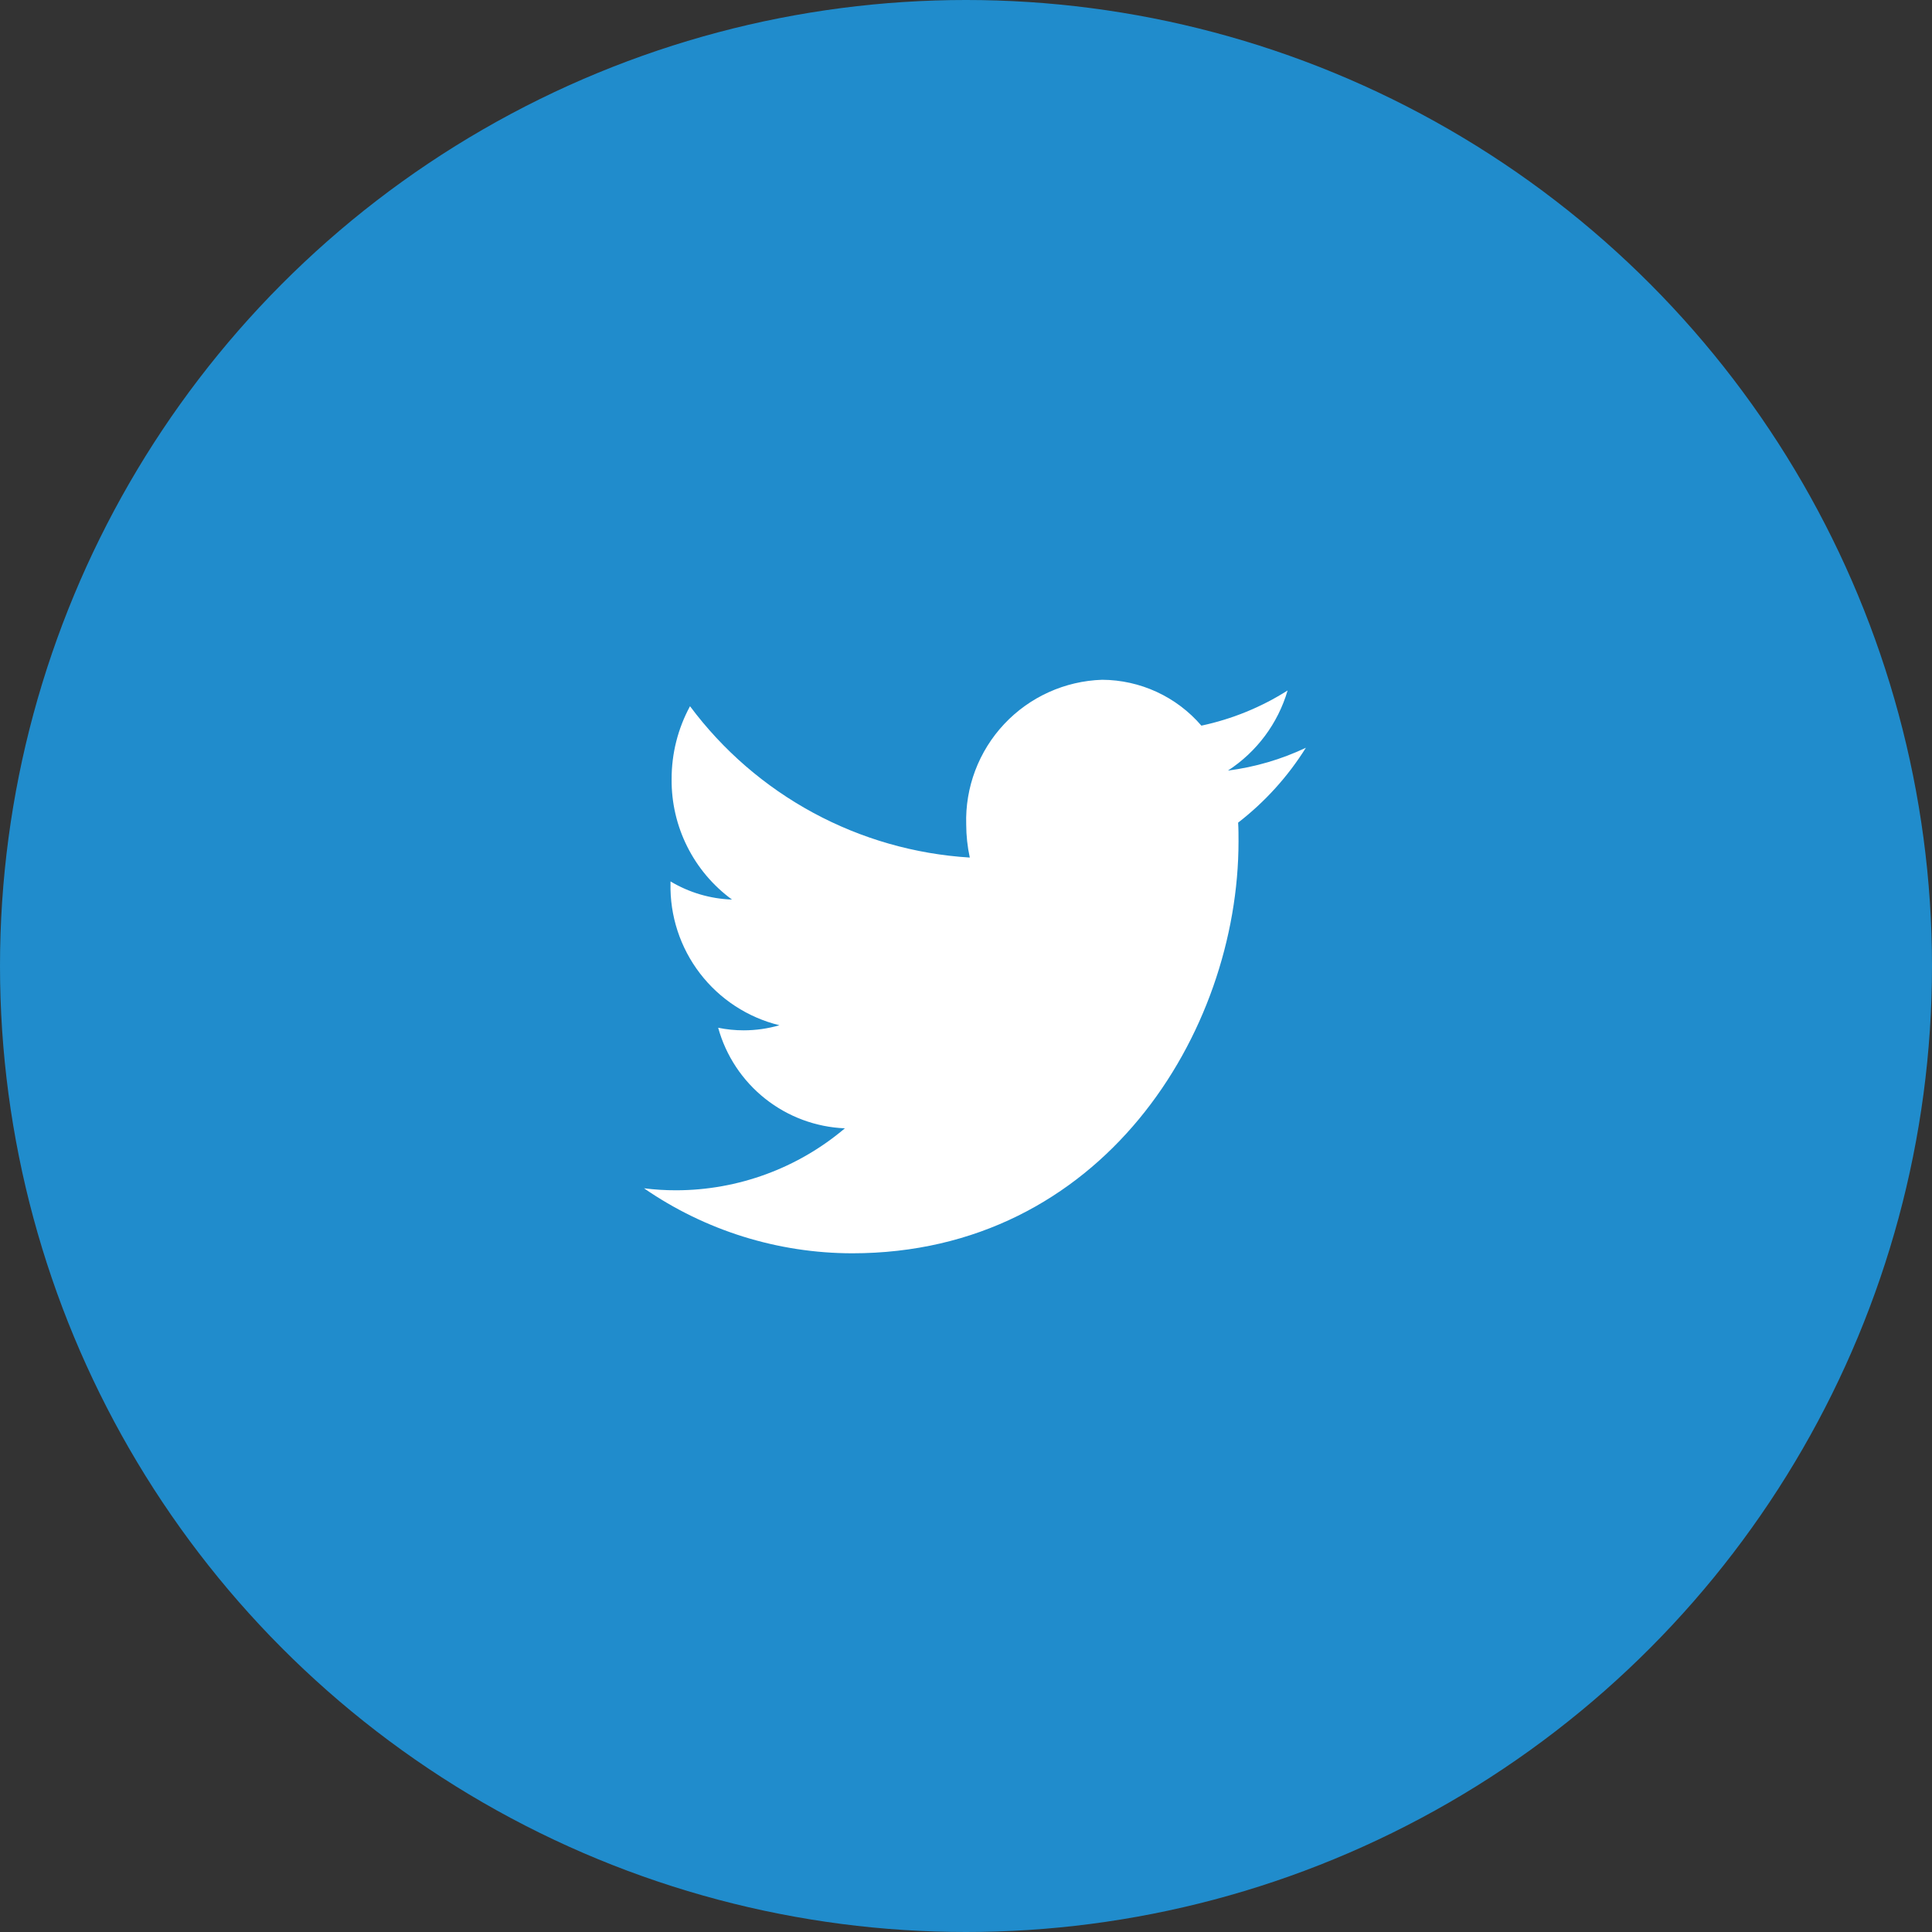 <svg xmlns="http://www.w3.org/2000/svg" xmlns:xlink="http://www.w3.org/1999/xlink" width="54" height="54" viewBox="0 0 54 54">
  <rect x="0" y="0" width="54" height="54" fill="#333333" stroke="none"/>
  <defs>
    <clipPath id="clip-path">
      <path id="Path_34" data-name="Path 34" d="M26.5-104.1a7.247,7.247,0,0,1-2.179.638,4.019,4.019,0,0,0,1.668-2.239,7.351,7.351,0,0,1-2.41.983A3.68,3.68,0,0,0,20.806-106a3.927,3.927,0,0,0-3.8,4.047,4.392,4.392,0,0,0,.1.922,10.558,10.558,0,0,1-7.82-4.23,4.251,4.251,0,0,0-.514,2.036,4.124,4.124,0,0,0,1.687,3.368,3.582,3.582,0,0,1-1.718-.507v.052a3.993,3.993,0,0,0,3.044,3.968,3.569,3.569,0,0,1-1,.142,3.524,3.524,0,0,1-.712-.072,3.839,3.839,0,0,0,3.542,2.811A7.313,7.313,0,0,1,8.9-91.731a7.07,7.07,0,0,1-.9-.056,10.266,10.266,0,0,0,5.817,1.817c6.979,0,10.8-6.166,10.8-11.514,0-.176,0-.349-.011-.523A8.024,8.024,0,0,0,26.5-104.1Z" transform="translate(-8 106)" fill="none" clip-rule="evenodd"/>
    </clipPath>
    <clipPath id="clip-path-2">
      <path id="Path_33" data-name="Path 33" d="M-1301,3302.958H1430.759V-7045H-1301Z" transform="translate(1301 7045)" fill="none"/>
    </clipPath>
  </defs>
  <g id="Twitter" transform="translate(-0.217)">
    <circle id="Ellipse_17" data-name="Ellipse 17" cx="27" cy="27" r="27" transform="translate(0.217)" fill="#208ccc"/>
    <g id="Group_70" data-name="Group 70" transform="translate(18.217 19)" clip-path="url(#clip-path)">
      <g id="Group_69" data-name="Group 69" transform="translate(-1862.433 -9872.747)" clip-path="url(#clip-path-2)">
        <path id="Path_32" data-name="Path 32" d="M3-111H35.724v30.258H3Z" transform="translate(1852.319 9976.633)" fill="#fff"/>
      </g>
    </g>
  </g>
</svg>
